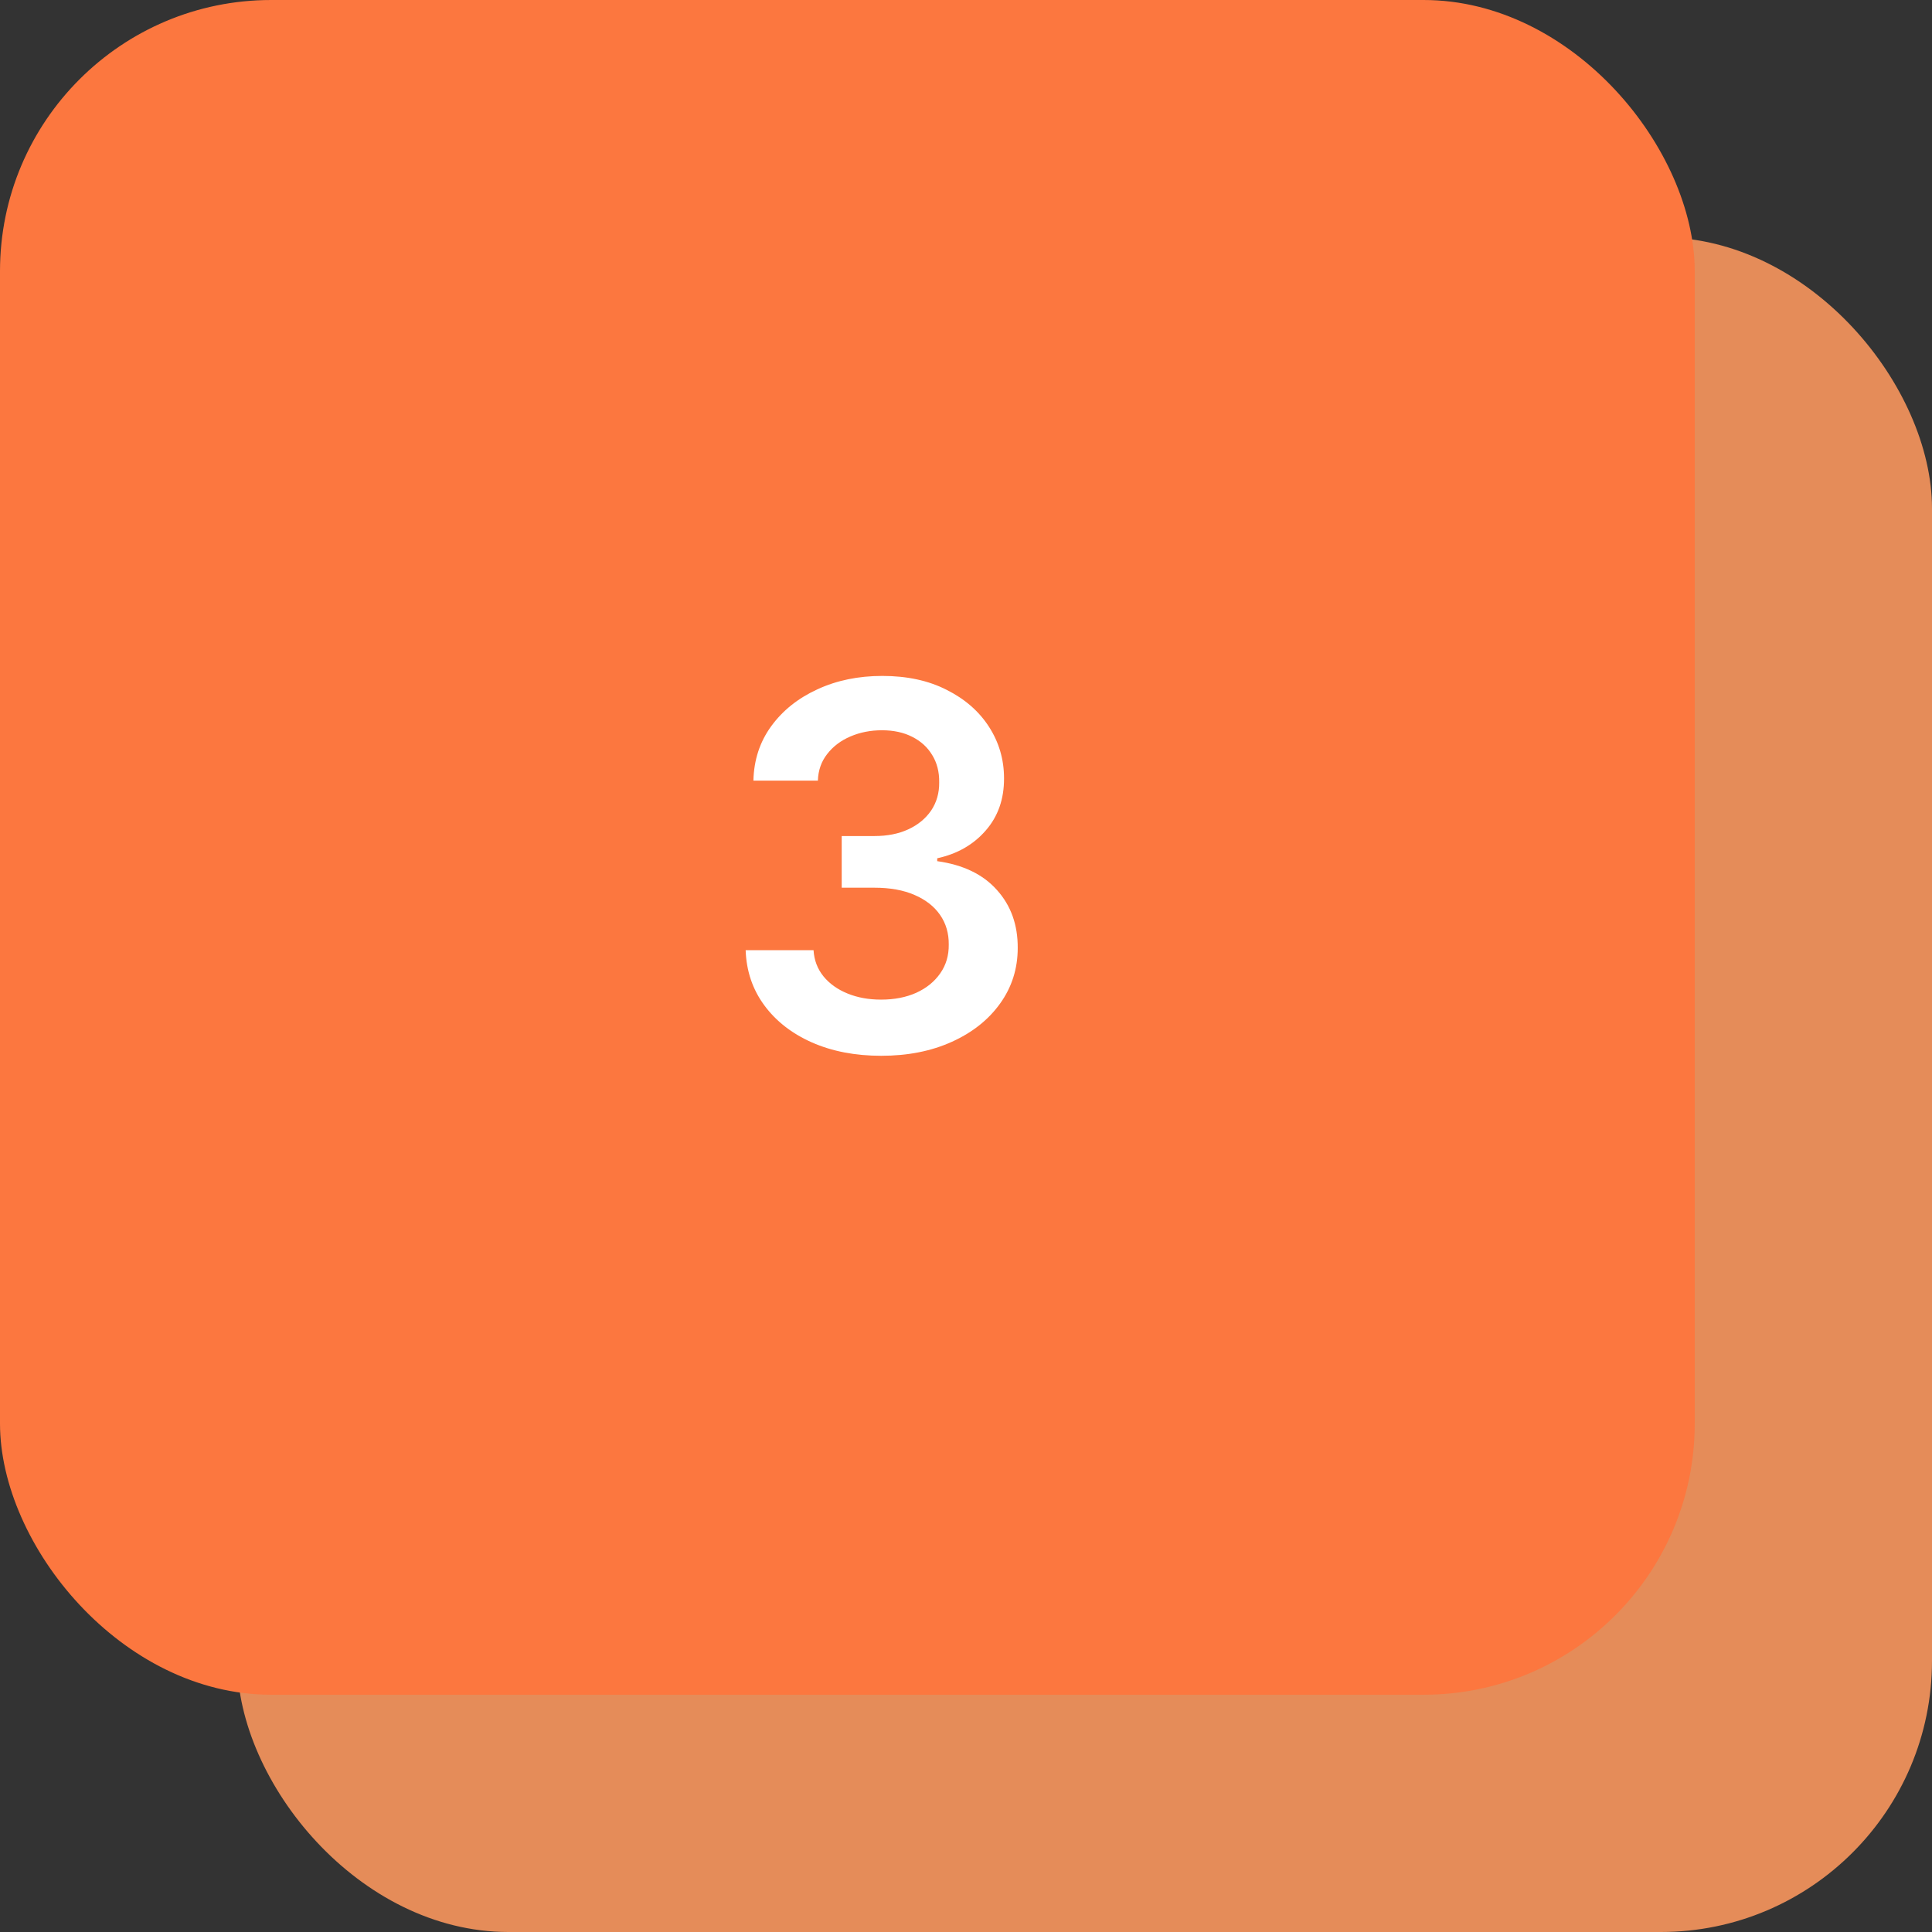 <?xml version="1.0" encoding="UTF-8"?> <svg xmlns="http://www.w3.org/2000/svg" width="57" height="57" viewBox="0 0 57 57" fill="none"><rect x="0" y="0" width="57" height="57" fill="#333333" stroke="none"/> <rect opacity="0.9" x="7" y="7" width="50" height="50" rx="8" fill="#F9965E"></rect> <rect width="50" height="50" rx="8" fill="#FC773F"></rect> <path d="M25.999 31.149C25.232 31.149 24.55 31.018 23.954 30.755C23.361 30.492 22.892 30.126 22.548 29.658C22.203 29.189 22.02 28.647 21.999 28.033H24.002C24.02 28.328 24.117 28.585 24.295 28.805C24.472 29.022 24.709 29.191 25.003 29.311C25.298 29.432 25.628 29.492 25.994 29.492C26.385 29.492 26.731 29.425 27.033 29.29C27.335 29.152 27.571 28.96 27.741 28.715C27.912 28.47 27.995 28.188 27.991 27.868C27.995 27.538 27.91 27.246 27.736 26.994C27.562 26.742 27.31 26.545 26.979 26.403C26.653 26.261 26.259 26.19 25.797 26.19H24.833V24.666H25.797C26.177 24.666 26.509 24.601 26.793 24.47C27.081 24.338 27.306 24.153 27.47 23.916C27.633 23.674 27.713 23.395 27.709 23.079C27.713 22.77 27.643 22.502 27.502 22.275C27.363 22.044 27.166 21.865 26.91 21.737C26.658 21.609 26.362 21.545 26.021 21.545C25.687 21.545 25.378 21.605 25.094 21.726C24.81 21.847 24.581 22.019 24.407 22.243C24.233 22.463 24.14 22.726 24.13 23.031H22.228C22.242 22.421 22.418 21.884 22.755 21.423C23.096 20.957 23.551 20.595 24.119 20.336C24.687 20.073 25.325 19.942 26.031 19.942C26.759 19.942 27.391 20.078 27.928 20.352C28.467 20.622 28.885 20.986 29.179 21.444C29.474 21.902 29.622 22.408 29.622 22.962C29.625 23.576 29.444 24.091 29.078 24.507C28.716 24.922 28.24 25.194 27.651 25.322V25.407C28.418 25.514 29.005 25.798 29.414 26.259C29.826 26.717 30.03 27.287 30.026 27.969C30.026 28.58 29.852 29.127 29.504 29.61C29.16 30.089 28.684 30.466 28.077 30.739C27.473 31.012 26.781 31.149 25.999 31.149Z" fill="white"></path> </svg> 